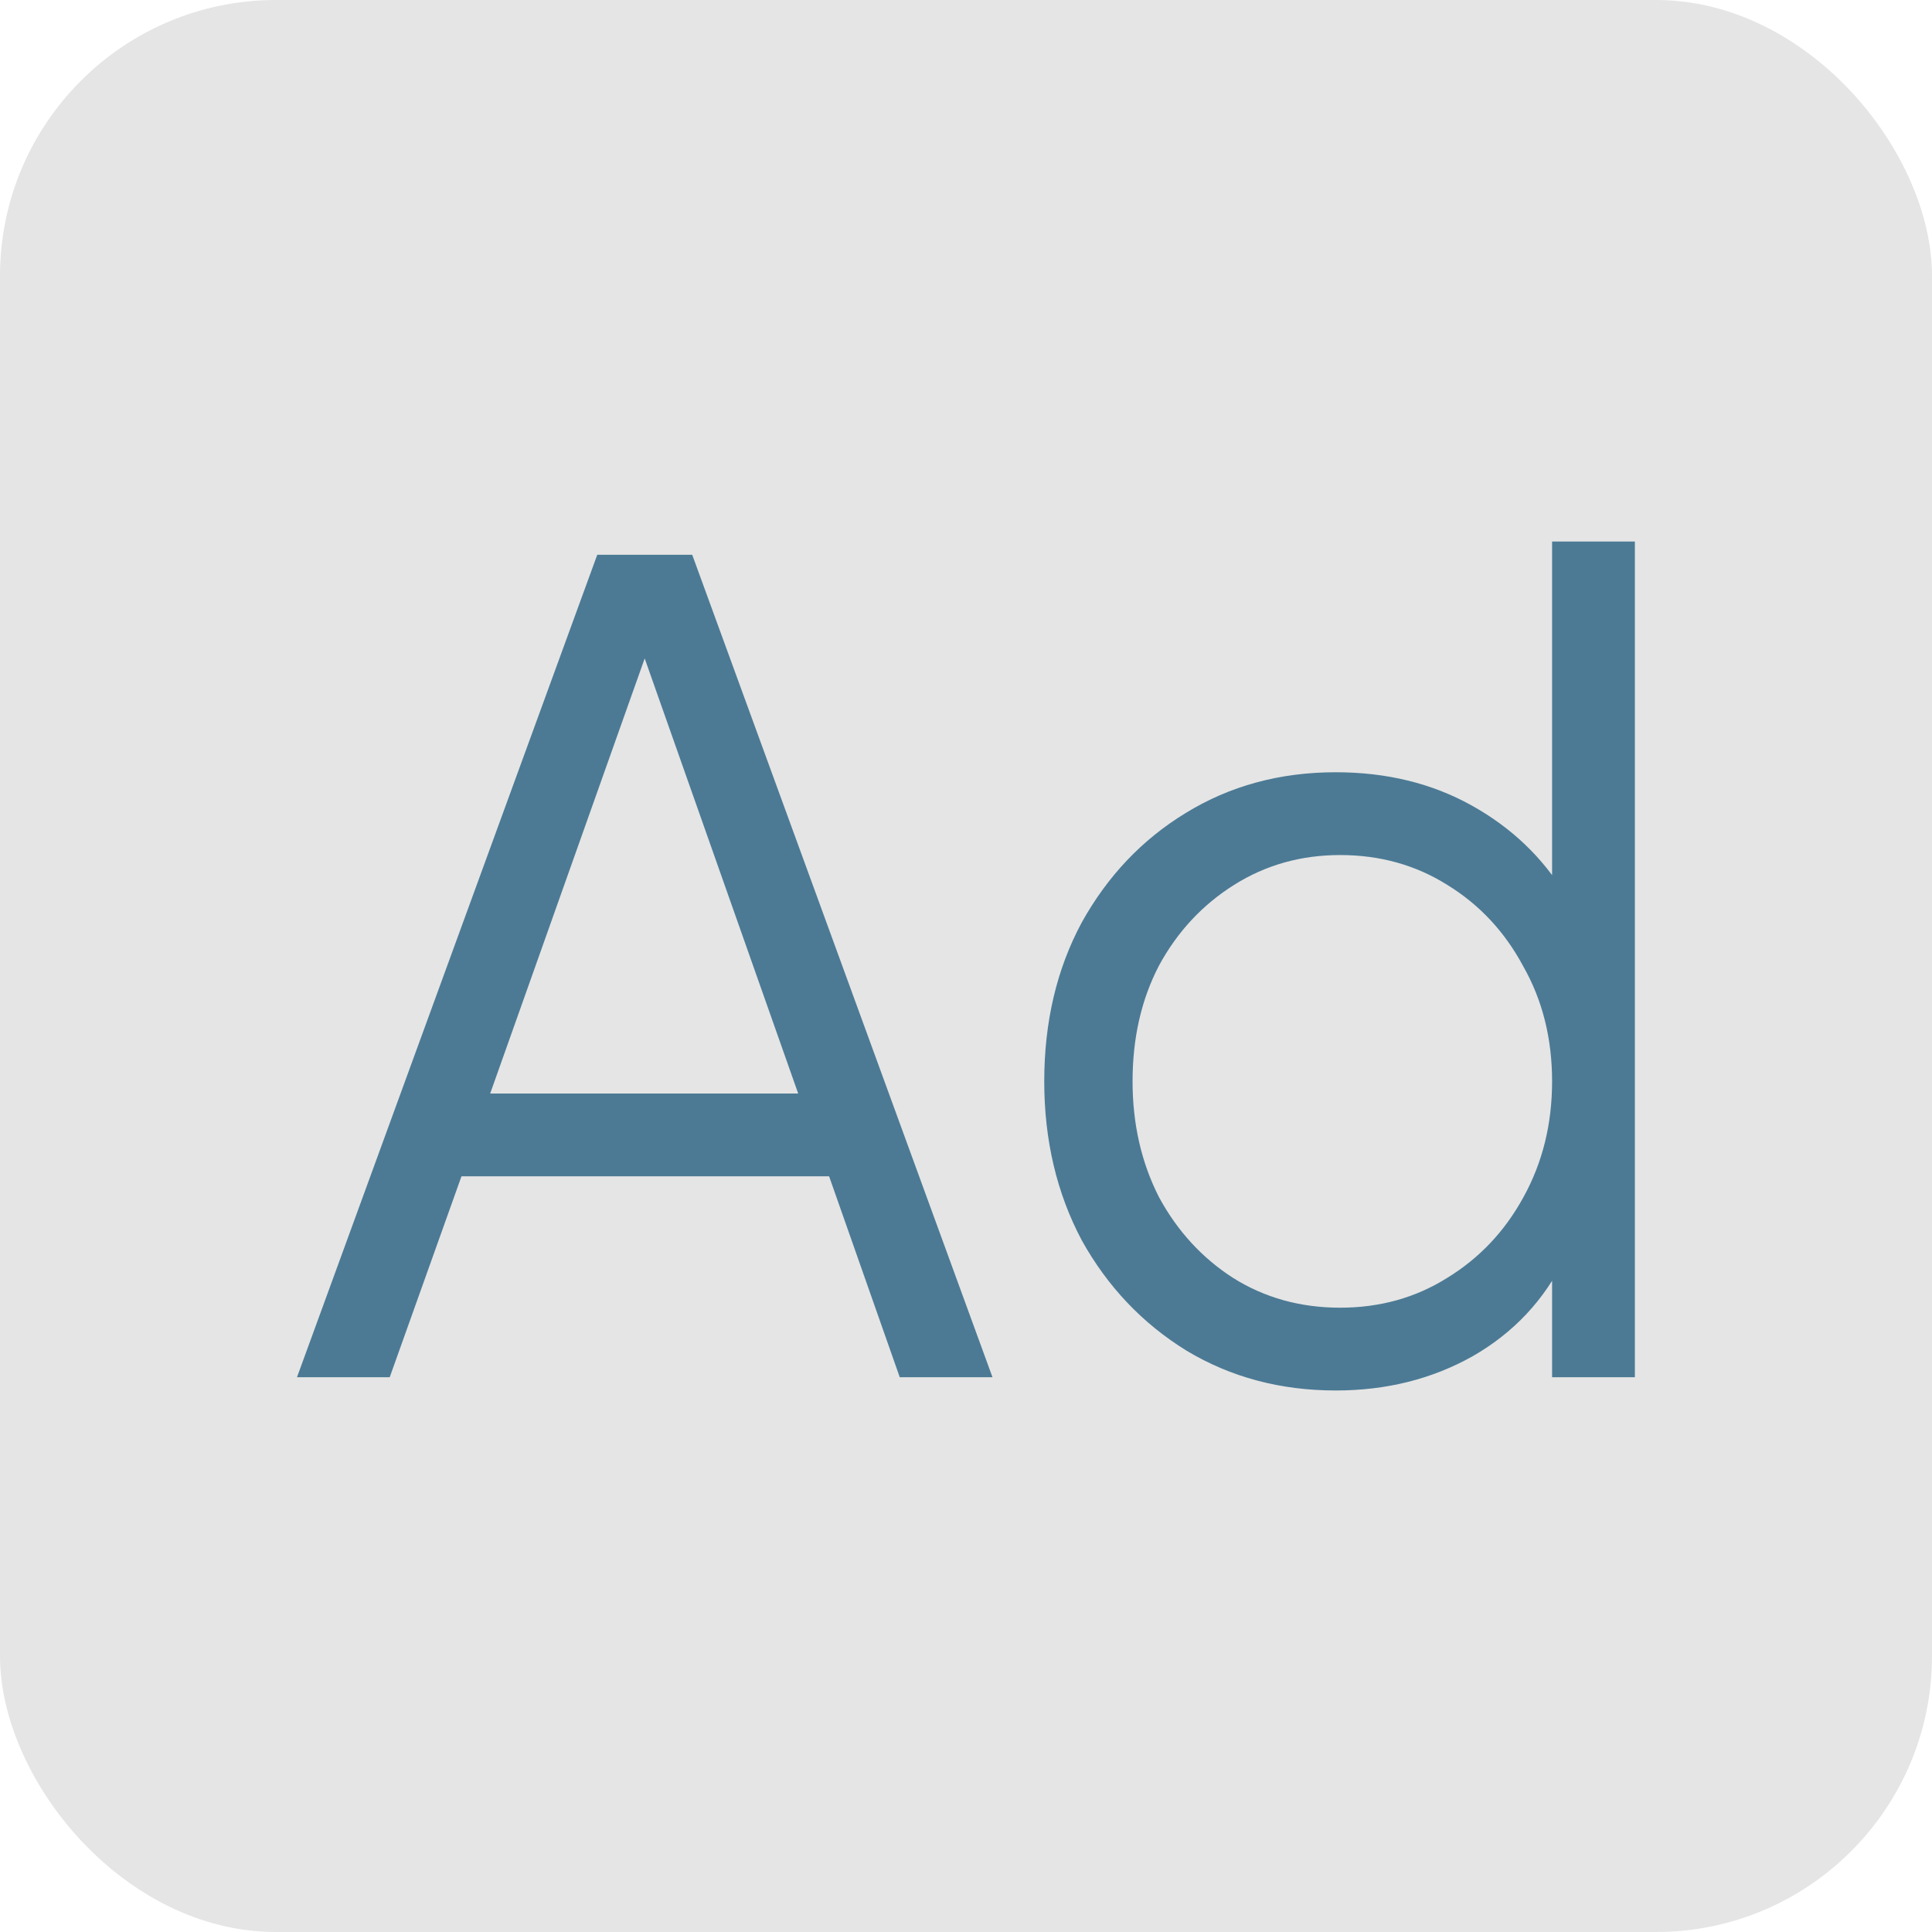 <svg width="14" height="14" viewBox="0 0 14 14" fill="none" xmlns="http://www.w3.org/2000/svg">
<g opacity="0.75">
<rect width="14" height="14" rx="2" fill="#DCDCDC"/>
<path d="M2.152 9.98L4.328 4.02H5.016L7.192 9.98H6.52L6.008 8.524H3.344L2.824 9.98H2.152ZM3.552 7.924H5.784L4.576 4.5H4.768L3.552 7.924Z" fill="#104E71"/>
<path d="M9.679 10.076C9.279 10.076 8.919 9.98 8.599 9.788C8.279 9.591 8.026 9.324 7.839 8.988C7.658 8.647 7.567 8.263 7.567 7.836C7.567 7.404 7.658 7.02 7.839 6.684C8.026 6.348 8.276 6.084 8.591 5.892C8.911 5.695 9.274 5.596 9.679 5.596C10.047 5.596 10.375 5.676 10.663 5.836C10.951 5.996 11.178 6.212 11.343 6.484L11.247 6.652V3.924H11.847V9.98H11.247V9.02L11.343 9.108C11.194 9.417 10.97 9.657 10.671 9.828C10.377 9.993 10.047 10.076 9.679 10.076ZM9.711 9.476C9.999 9.476 10.258 9.404 10.487 9.26C10.722 9.116 10.905 8.921 11.039 8.676C11.178 8.425 11.247 8.145 11.247 7.836C11.247 7.527 11.178 7.249 11.039 7.004C10.905 6.753 10.722 6.556 10.487 6.412C10.258 6.268 9.999 6.196 9.711 6.196C9.428 6.196 9.172 6.268 8.943 6.412C8.714 6.556 8.532 6.751 8.399 6.996C8.271 7.241 8.207 7.521 8.207 7.836C8.207 8.145 8.271 8.425 8.399 8.676C8.532 8.921 8.711 9.116 8.935 9.26C9.164 9.404 9.423 9.476 9.711 9.476Z" fill="#104E71"/>
</g>
</svg>
